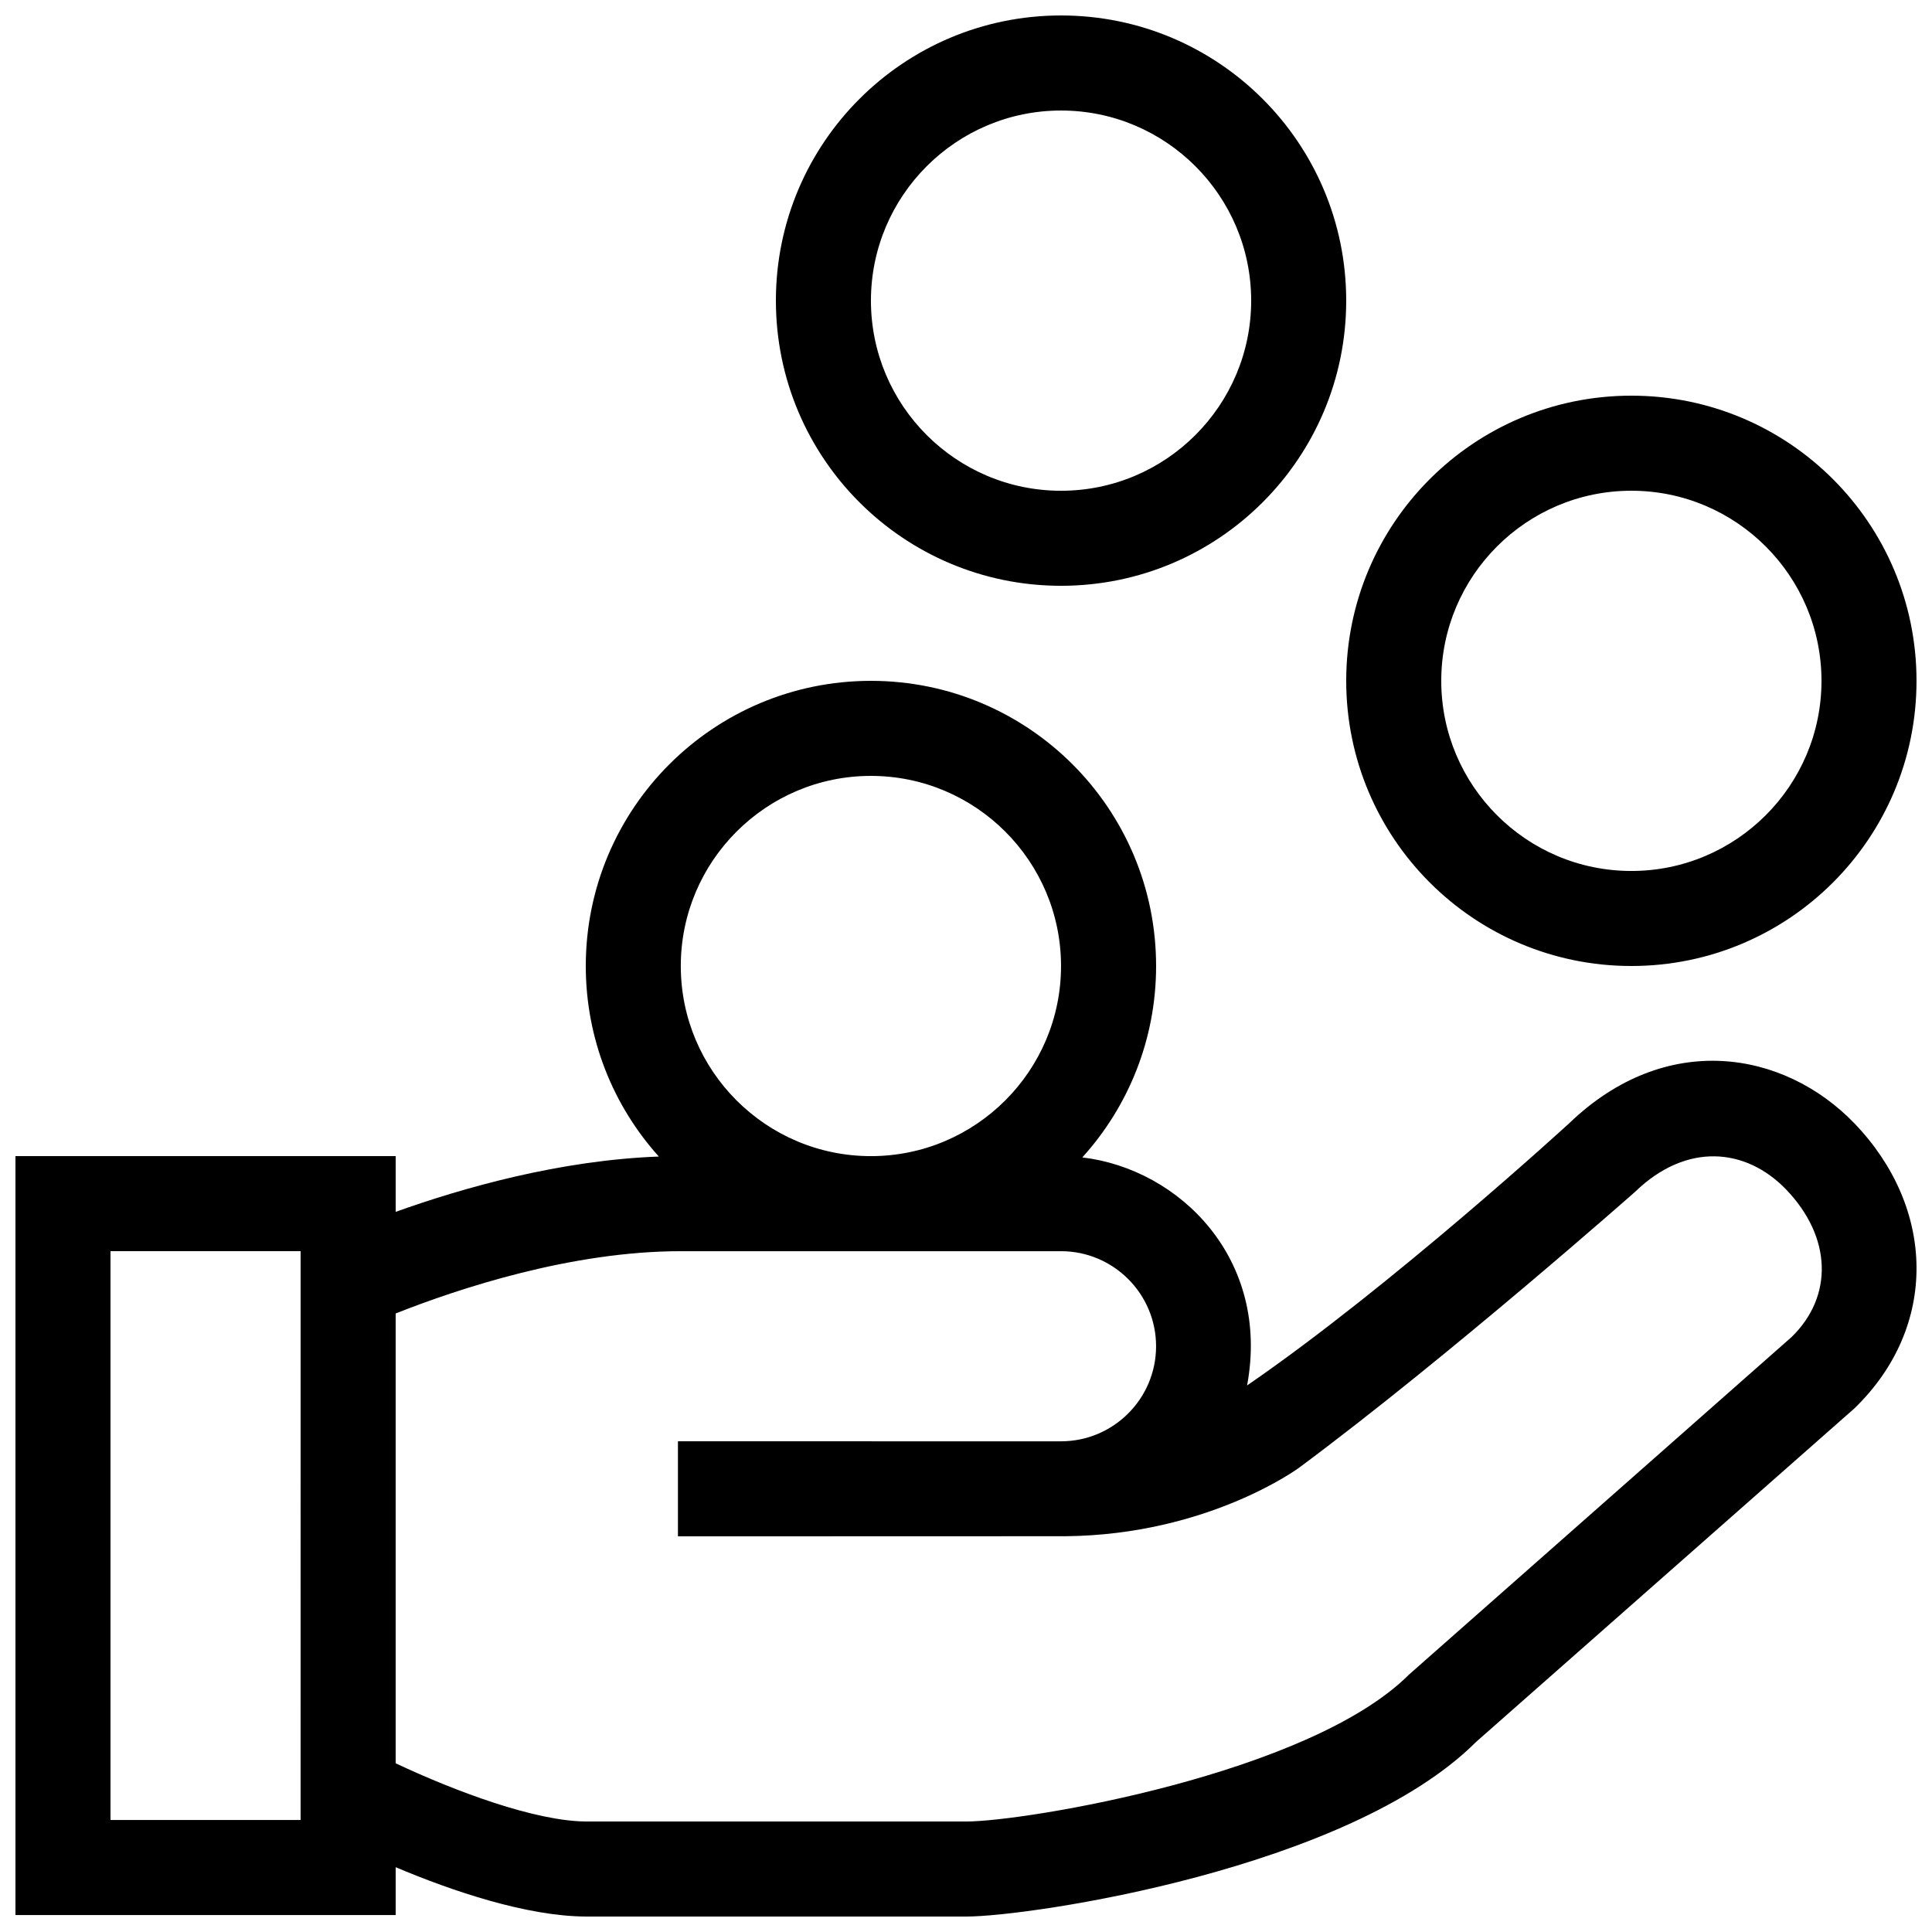 <?xml version="1.0" encoding="UTF-8"?>
<!-- Uploaded to: SVG Repo, www.svgrepo.com, Generator: SVG Repo Mixer Tools -->
<svg width="800px" height="800px" version="1.1" viewBox="144 144 512 512" xmlns="http://www.w3.org/2000/svg">
 <defs>
  <clipPath id="a">
   <path d="m148.09 148.09h503.81v503.81h-503.81z"/>
  </clipPath>
 </defs>
 <g clip-path="url(#a)">
  <path d="m576.33 400c41.742 0 75.566-33.836 75.566-75.57 0-41.738-33.824-75.574-75.566-75.574-41.75 0-75.57 33.836-75.57 75.57 0 41.738 33.82 75.574 75.57 75.574zm0-125.95c27.797 0 50.383 22.605 50.383 50.383 0 27.773-22.586 50.383-50.383 50.383-27.801 0-50.383-22.605-50.383-50.383 0-27.777 22.582-50.383 50.383-50.383zm-151.14 25.191c41.742 0 75.57-33.836 75.57-75.57 0.004-41.738-33.828-75.574-75.57-75.574-41.746 0-75.57 33.836-75.57 75.57 0 41.738 33.824 75.574 75.57 75.574zm0-125.95c27.801 0 50.383 22.605 50.383 50.383 0 27.773-22.582 50.383-50.383 50.383s-50.383-22.605-50.383-50.383c0.004-27.777 22.586-50.383 50.383-50.383zm210.23 268.39c-18.602-19.281-49.887-24.73-75.57 0 0 0-47.141 43.227-85.359 69.477 6.238-33.457-17.828-57.355-43.664-60.434 12.141-13.41 19.551-31.203 19.551-50.723 0-41.734-33.832-75.57-75.57-75.57-41.746 0-75.57 33.836-75.57 75.57 0 19.418 7.324 37.109 19.355 50.496-26.125 0.973-51.719 8.203-69.738 14.66v-14.777h-100.76v201.13h100.76v-12.68c15.164 6.402 34.762 12.988 50.383 13.074h100.88c16.703 0 101.25-12.496 135.08-46.297l100.22-88.352c22.352-21.613 21.59-53.156-0.004-75.574zm-411.76 184.64h-50.379v-150.75h50.383zm151.14-276.7c27.797 0 50.383 22.605 50.383 50.383 0 27.773-22.586 50.383-50.383 50.383-27.801 0-50.383-22.605-50.383-50.383s22.582-50.383 50.383-50.383zm243.95 148.74-101.37 89.438c-26.418 26.398-101.77 38.918-117.29 38.918h-100.71c-13.551-0.074-34.613-7.945-50.527-15.426v-119.21c16.875-6.676 46.641-16.504 75.566-16.504h100.76c13.898 0 25.191 11.305 25.191 25.191s-11.289 25.191-25.191 25.191l-101.52-0.004v25.191s102.31-0.02 102.71-0.031c37.887-0.367 61.938-18.184 61.938-18.184 39.605-29.414 89.023-73.102 89.023-73.102 13.598-13.168 29.312-11.652 39.953-0.664 12.293 12.766 12.539 28.465 1.469 39.195z"/>
 </g>
</svg>
